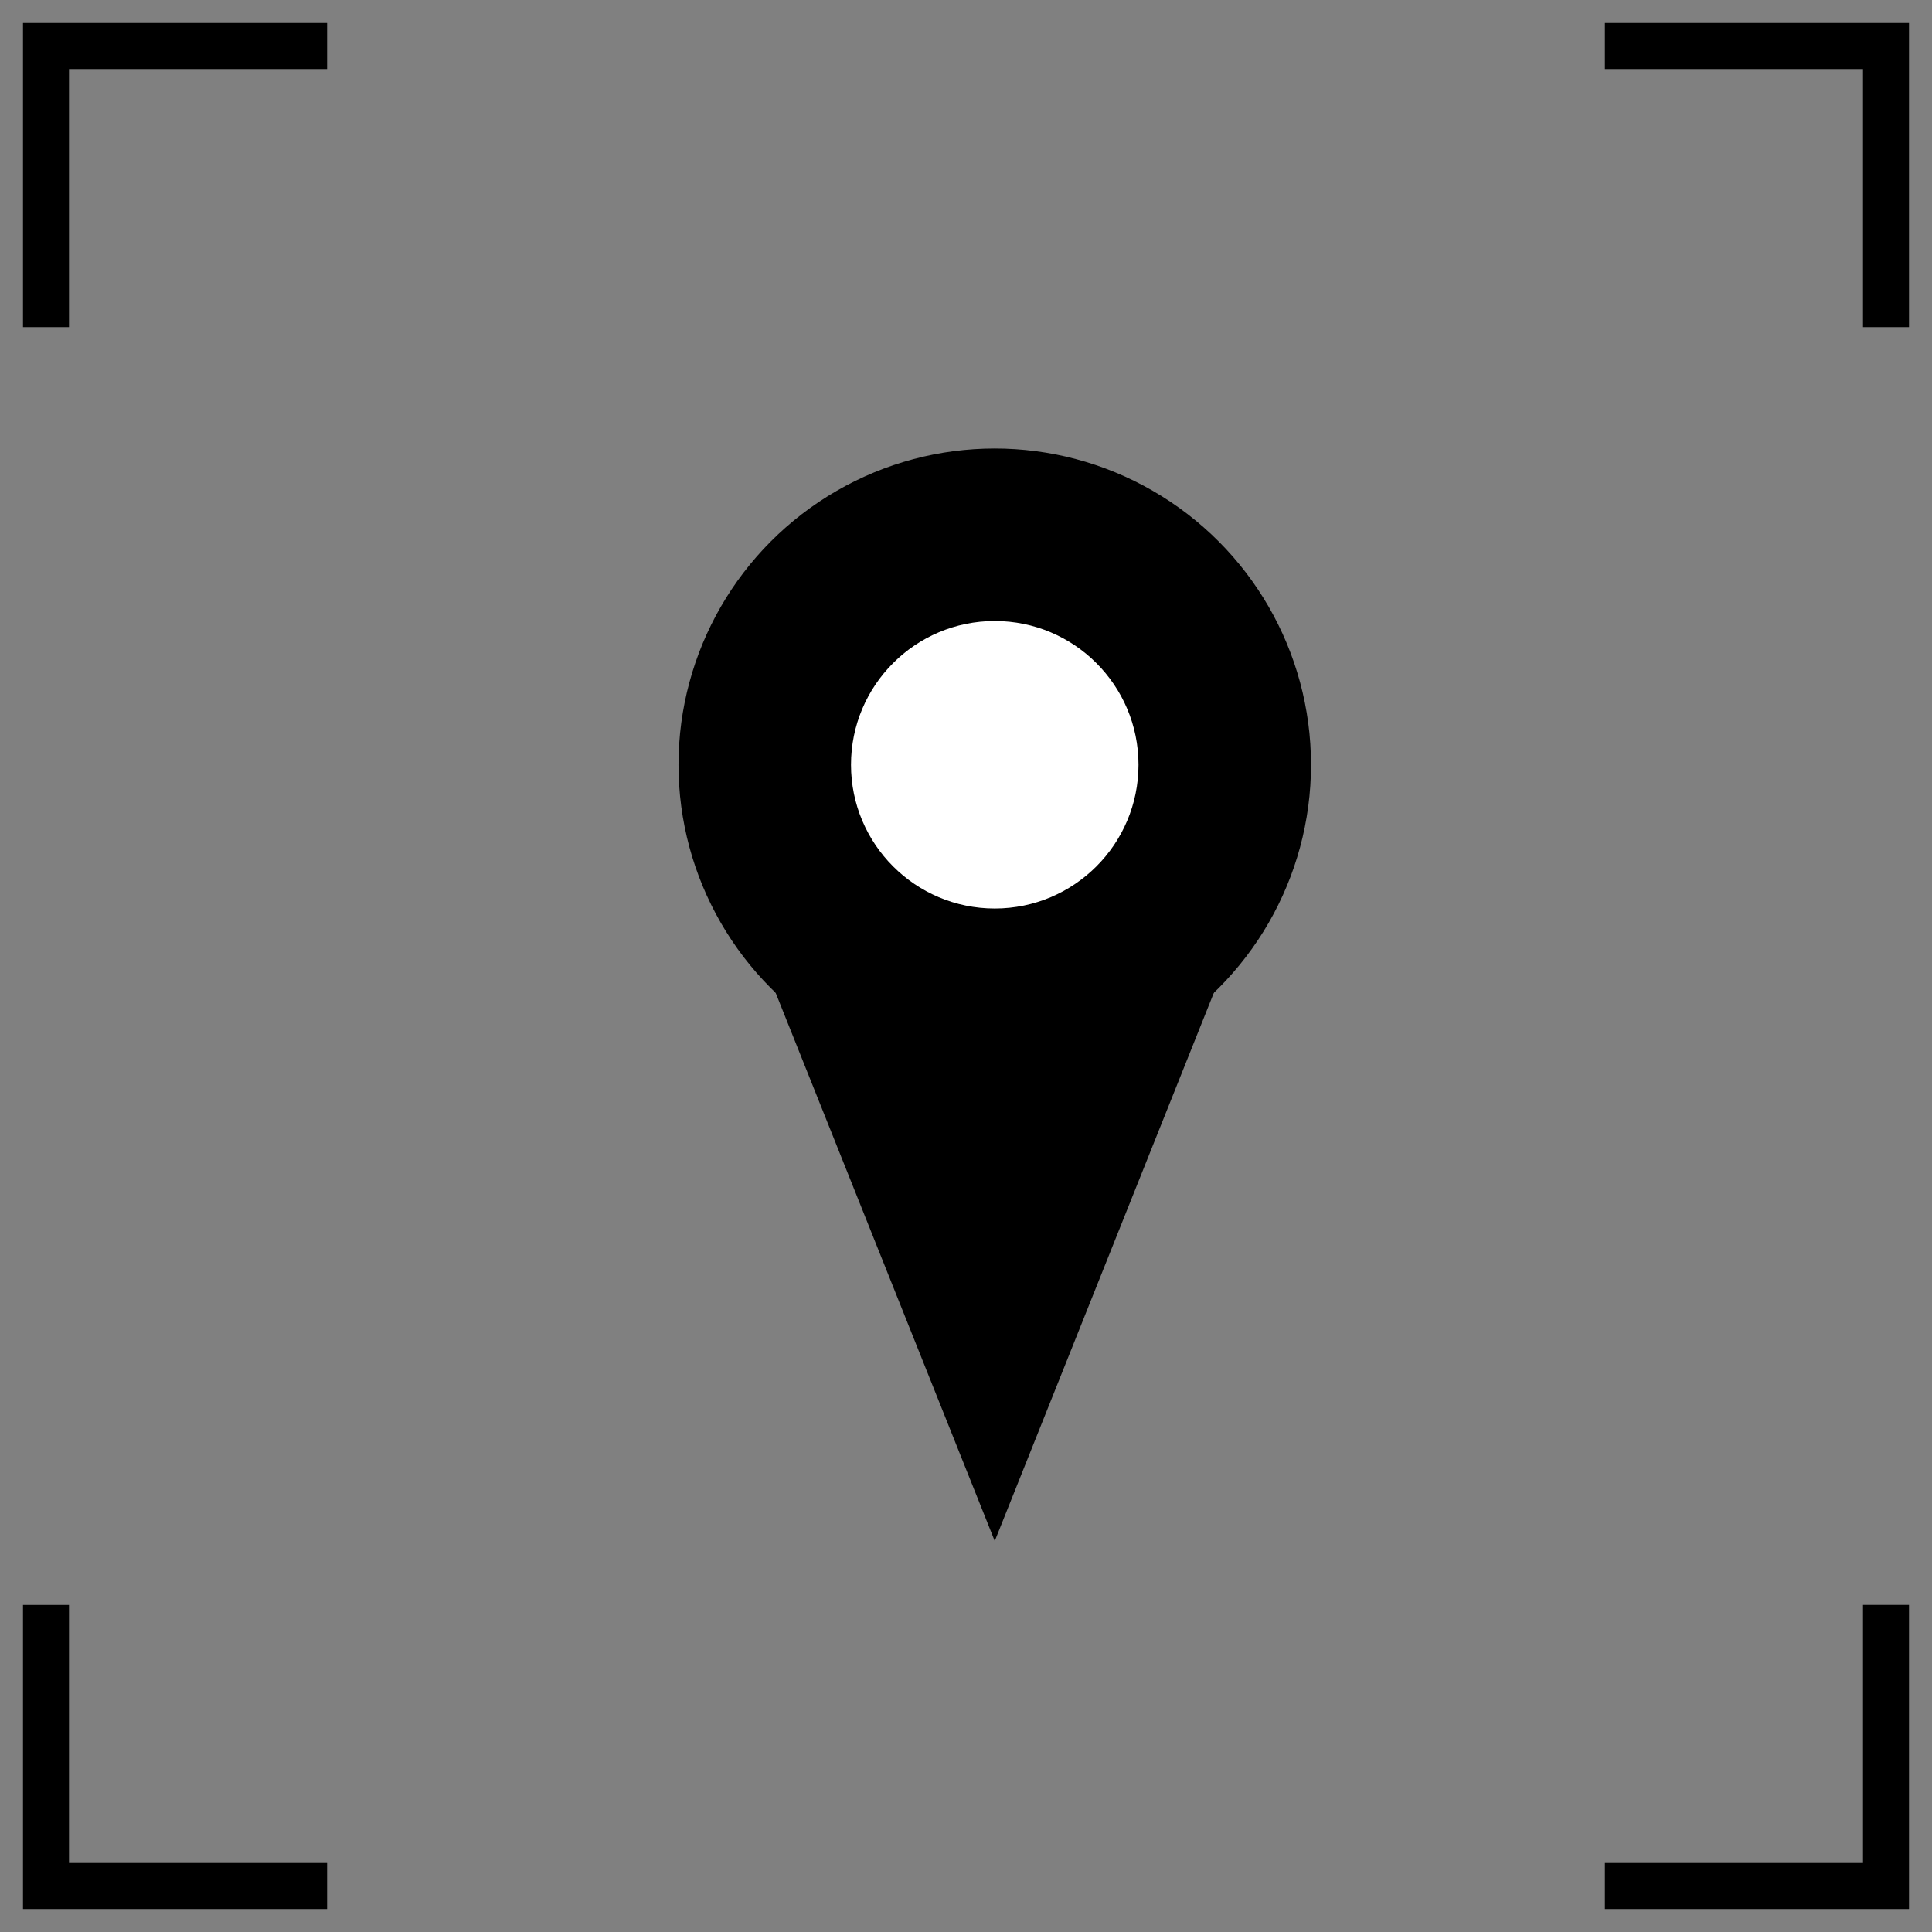 <svg width="42" height="42" fill="none" xmlns="http://www.w3.org/2000/svg"><rect width="100%" height="100%" fill="#808080" stroke="none"/><g id="Group 1132"><path id="Rectangle 40" d="M7.111 1H1v6.111M34.889 1H41v6.111M1 34.89V41h6.111m27.778 0H41v-6.111" stroke="#000"/><circle id="Ellipse 171" cx="21.625" cy="16.625" r="6.875" fill="#000"/><path id="Polygon 9" d="M21.625 33.5l-4.871-12.188h9.742L21.625 33.5z" fill="#000"/><circle id="Ellipse 172" cx="21.625" cy="16.625" r="3.125" fill="#fff"/></g></svg>